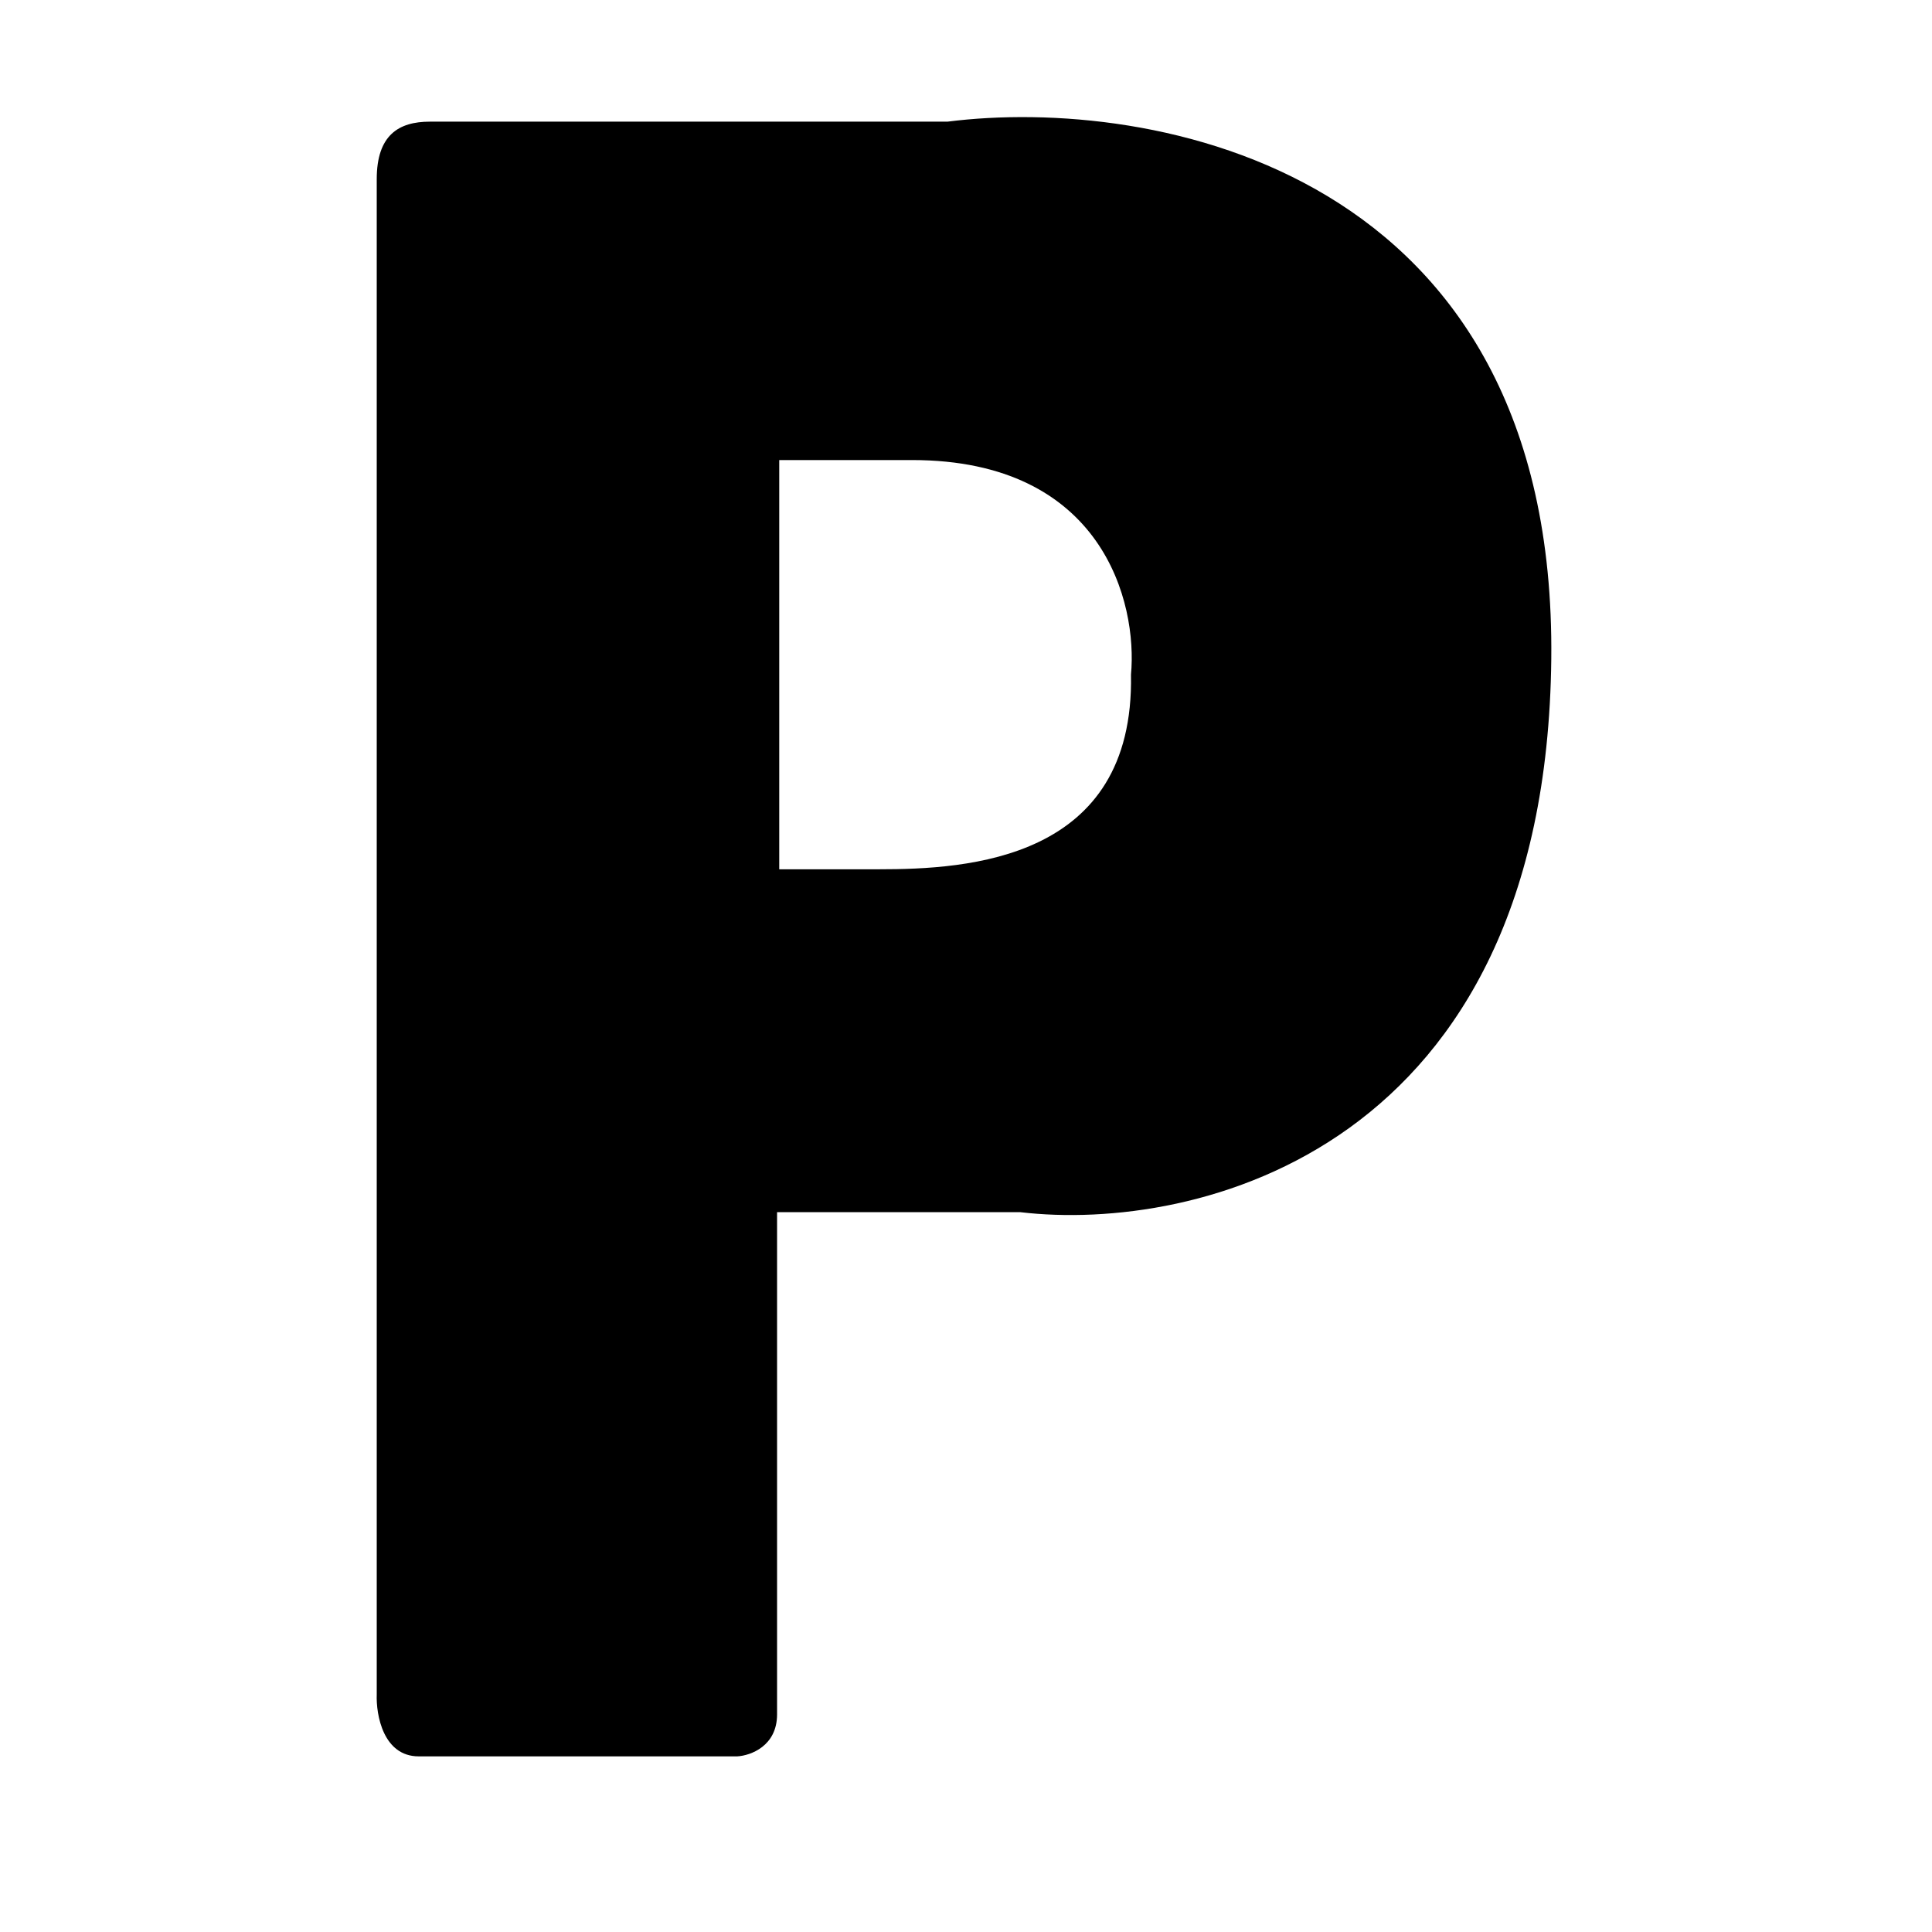 <svg xmlns="http://www.w3.org/2000/svg" viewBox="0 0 33 33">
  <style>
    @media (prefers-color-scheme: dark) {
    .favicon { fill: #ffffff; }
    }
  </style>
  <path class="favicon"
    d="M16.183 2.078C19.659 1.637 26.588 2.857 26.497 11.259C26.406 19.662 20.413 21.057 17.429 20.705H13.273V29.282C13.273 29.826 12.819 29.987 12.593 30H7.152C6.548 30 6.422 29.295 6.435 28.942V3.06C6.435 2.305 6.812 2.078 7.341 2.078H16.183ZM13.31 7.858V14.848H15.011C16.522 14.848 19.379 14.697 19.318 11.523C19.432 10.302 18.842 7.858 15.578 7.858H13.31Z"
    fill="black" />
</svg>